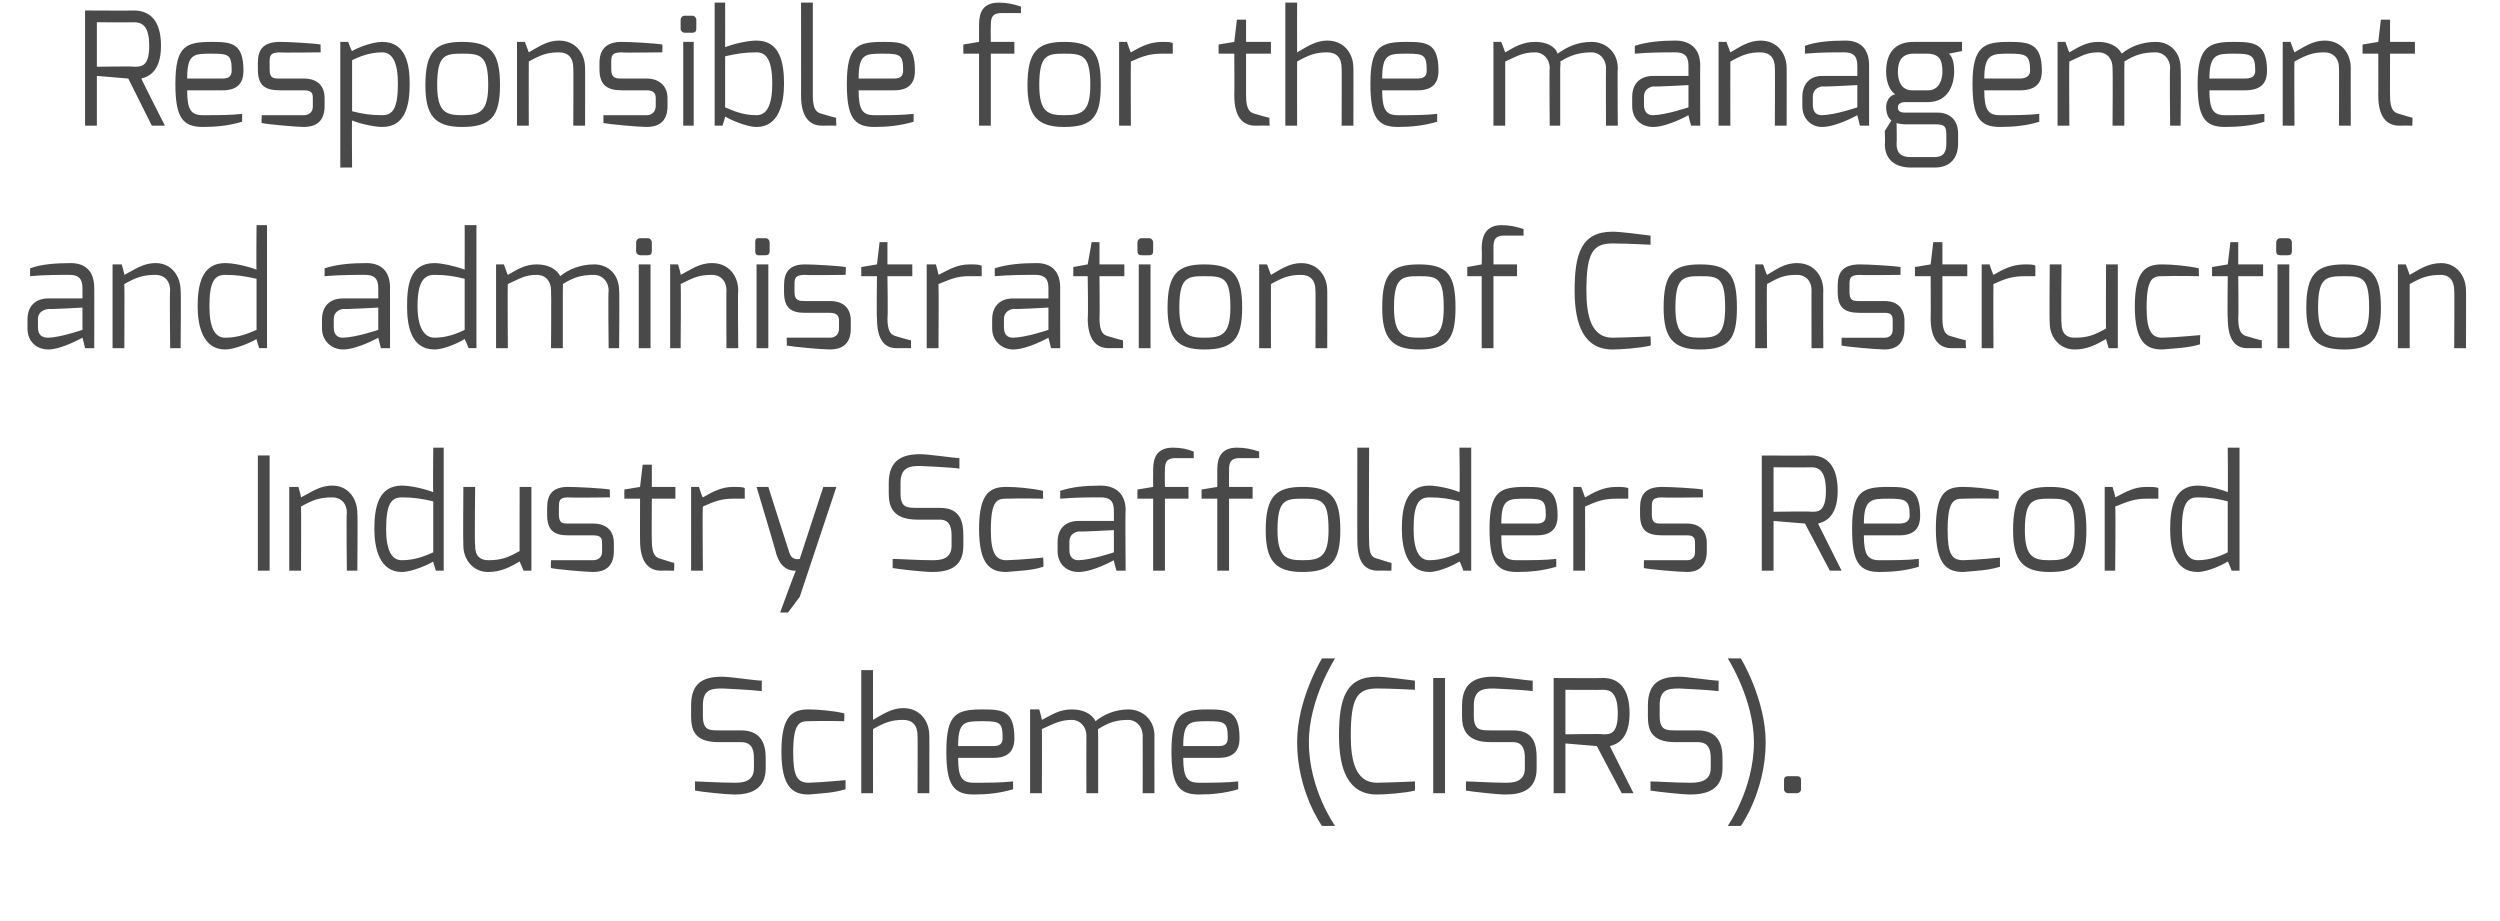 <svg xmlns="http://www.w3.org/2000/svg" version="1.1" width="191px" height="70.4px" viewBox="0 0 191 70.4"><desc>Responsible for the management and administration of Construction Industry Scaffolders Record Scheme (CISRS)</desc><defs/><g id="Polygon24870"><path d="m52.8 53.9c0-1.8 1-2.2 2.4-2.2c.6 0 2.5.3 3 .3c0 0 0 .8 0 .8c-.8-.1-3-.2-3-.2c-.9 0-1.5.1-1.5 1.3c0 0 0 .8 0 .8c0 1.1.5 1.1 1.2 1.1c0 0 1.7 0 1.7 0c1.6 0 1.9 1.1 1.9 2.1c0 0 0 .8 0 .8c0 1.7-1.3 2-2.4 2c-.6 0-2.5-.2-3-.3c0 0 0-.7 0-.7c.4 0 1.8.1 3 .1c.5 0 1.5 0 1.5-1.1c0 0 0-.8 0-.8c0-.7-.2-1.2-1-1.2c0 0-1.7 0-1.7 0c-1.9 0-2.1-1-2.1-2c0 0 0-.8 0-.8zm9 .3c.6 0 1.9.1 2.7.3c.02-.02 0 .6 0 .6c0 0-1.65-.04-2.7 0c-.7 0-1.2.1-1.2 2.4c0 1.8.3 2.3 1.2 2.3c1.09-.03 2.8-.2 2.8-.2c0 0 0 .71 0 .7c-1 .3-1.8.3-2.8.4c-1.2 0-2.1-.5-2.1-3.3c0-2.8.9-3.2 2.1-3.2zm4-3l.9 0c0 0-.01 3.77 0 3.8c.7-.4 1.4-.9 2.3-.9c1.3 0 2 1 2 2.1c.01-.04 0 4.4 0 4.4l-.9 0c0 0 .02-4.44 0-4.4c0-.8-.4-1.2-1.1-1.2c-.9 0-1.4.2-2.3.7c-.01-.01 0 4.9 0 4.9l-.9 0l0-9.4zm10.1 5.8c.5 0 .7-.2.7-.6c0-1.2-.2-1.3-1.5-1.3c-1.4 0-1.9 0-1.9 1.9c0 0 2.7 0 2.7 0zm-.8-2.8c1.5 0 2.4.1 2.4 2.2c0 1-.5 1.5-1.6 1.5c0 0-2.7 0-2.7 0c0 1.5.3 1.9 1.2 1.9c1.1 0 2.1 0 3-.1c0 0 0 .6 0 .6c-1 .3-2 .4-3 .4c-1.6 0-2.1-.8-2.1-3.3c0-2.9.8-3.2 2.8-3.2zm3.6 0l.7 0c0 0 .22.8.2.8c.8-.4 1.3-.8 2.3-.8c.8 0 1.5.3 1.8.9c.6-.5 1.5-.9 2.5-.9c1.1 0 2 .8 2 2c-.01 0 0 4.4 0 4.4l-.9 0c0 0 .01-4.4 0-4.4c0-.7-.5-1.2-1.1-1.2c-.9 0-1.5.2-2.3.7c-.03.01 0 .5 0 .5l0 4.4l-.9 0c0 0-.01-4.4 0-4.4c0-.7-.5-1.2-1.1-1.2c-.9 0-1.4.3-2.3.7c.02.01 0 4.9 0 4.9l-.9 0l0-6.4zm14.4 2.8c.5 0 .7-.2.7-.6c0-1.2-.2-1.3-1.5-1.3c-1.4 0-1.9 0-1.9 1.9c0 0 2.7 0 2.7 0zm-.8-2.8c1.5 0 2.4.1 2.4 2.2c0 1-.5 1.5-1.6 1.5c0 0-2.7 0-2.7 0c0 1.5.3 1.9 1.2 1.9c1.1 0 2.1 0 3-.1c0 0 0 .6 0 .6c-1 .3-2 .4-3 .4c-1.6 0-2.1-.8-2.1-3.3c0-2.9.8-3.2 2.8-3.2zm8.7-3.9l1 0c0 0-2.01 3.12-2 6.4c-.01 3.59 2 6.4 2 6.4l-1 0c0 0-1.9-2.62-1.9-6.4c0-3.3 1.9-6.4 1.9-6.4zm4.2 1.4c.6 0 2.1.2 2.9.3c0 0 0 .7 0 .7c0 0-1.8-.1-2.9-.1c-1.5 0-2 .7-2 3.6c0 2 .4 3.6 2 3.6c1.25-.02 2.9-.1 2.9-.1c0 0 .02.71 0 .7c-.8.2-2.3.3-2.9.3c-2.2 0-2.9-1.9-2.9-4.5c0-2.8.5-4.5 2.9-4.5zm4.3.1l.9 0l0 8.8l-.9 0l0-8.8zm2.2 2.1c0-1.8 1.1-2.2 2.4-2.2c.7 0 2.6.3 3 .3c0 0 0 .8 0 .8c-.7-.1-3-.2-3-.2c-.8 0-1.5.1-1.5 1.3c0 0 0 .8 0 .8c0 1.1.5 1.1 1.3 1.1c0 0 1.7 0 1.7 0c1.6 0 1.8 1.1 1.8 2.1c0 0 0 .8 0 .8c0 1.7-1.2 2-2.4 2c-.6 0-2.4-.2-3-.3c0 0 0-.7 0-.7c.5 0 1.9.1 3 .1c.5 0 1.5 0 1.5-1.1c0 0 0-.8 0-.8c0-.7-.2-1.2-.9-1.2c0 0-1.7 0-1.7 0c-1.9 0-2.2-1-2.2-2c0 0 0-.8 0-.8zm10.8 2.2c.5 0 1.1 0 1.1-1.6c0-1.6-.6-1.8-1.1-1.8c-.04.02-2.9 0-2.9 0l0 3.4c0 0 2.86-.05 2.9 0zm-3.8-4.3c0 0 3.76.02 3.8 0c1.1 0 2 .7 2 2.7c0 2.2-1.2 2.4-1.5 2.5c-.03-.03 1.8 3.6 1.8 3.6l-.9 0l-1.9-3.6l-2.4-.2l0 3.8l-.9 0l0-8.8zm7.2 2.1c0-1.8 1-2.2 2.4-2.2c.6 0 2.5.3 3 .3c0 0 0 .8 0 .8c-.8-.1-3-.2-3-.2c-.9 0-1.5.1-1.5 1.3c0 0 0 .8 0 .8c0 1.1.5 1.1 1.2 1.1c0 0 1.7 0 1.7 0c1.6 0 1.9 1.1 1.9 2.1c0 0 0 .8 0 .8c0 1.7-1.3 2-2.5 2c-.5 0-2.4-.2-3-.3c0 0 0-.7 0-.7c.5 0 1.9.1 3 .1c.5 0 1.6 0 1.6-1.1c0 0 0-.8 0-.8c0-.7-.2-1.2-1-1.2c0 0-1.7 0-1.7 0c-1.9 0-2.1-1-2.1-2c0 0 0-.8 0-.8zm8.1 2.8c0-3.28-2-6.4-2-6.4l1 0c0 0 1.89 3.1 1.9 6.4c-.01 3.78-1.9 6.4-1.9 6.4l-1 0c0 0 2-2.81 2-6.4zm2.3 2.9c0-.2.1-.3.3-.3c0 0 .7 0 .7 0c.2 0 .3.1.3.3c0 0 0 .7 0 .7c0 .2-.2.3-.3.3c0 0-.7 0-.7 0c-.1 0-.3-.1-.3-.3c0 0 0-.7 0-.7z" stroke="none" fill="#4a4949"/></g><g id="Polygon24869"><path d="m19.7 34.8l.9 0l0 8.8l-.9 0l0-8.8zm2.4 2.4l.7 0c0 0 .22.77.2.8c.8-.4 1.4-.9 2.4-.9c1.2 0 1.9 1 1.9 2.1c.04-.04 0 4.4 0 4.4l-.8 0c0 0-.05-4.44 0-4.4c0-.8-.5-1.2-1.1-1.2c-1 0-1.5.2-2.4.7c.02-.01 0 4.9 0 4.9l-.9 0l0-6.4zm8.6 5.6c1 0 1.7-.3 2.4-.6c0 0 0-3.9 0-3.9c-.9-.2-1.5-.3-2.4-.3c-.8 0-1.2.5-1.2 2.4c0 1.6.4 2.4 1.2 2.4zm0-5.7c.6 0 1.6.2 2.4.5c-.03.01 0-3.4 0-3.4l.8 0l0 9.4l-.6 0c0 0-.23-.71-.2-.7c-.3.2-1.6.8-2.4.8c-1.7 0-2.1-1.8-2.1-3.3c0-1.6.3-3.3 2.1-3.3zm4.7.1l.9 0c0 0-.05 4.47 0 4.5c0 .8.4 1.1 1 1.1c1 0 1.5-.2 2.4-.7c-.01.03 0-4.9 0-4.9l.9 0l0 6.4l-.6 0c0 0-.31-.74-.3-.7c-.7.4-1.4.8-2.4.8c-1.2 0-1.9-1-1.9-2c-.03-.03 0-4.5 0-4.5zm6.4 1.6c0-1 .4-1.6 1.6-1.6c.7 0 2.6.1 3.2.2c-.02-.04 0 .6 0 .6c0 0-3.15.04-3.2 0c-.7 0-.7.3-.7.8c0 0 0 .5 0 .5c0 .7.3.7.7.7c0 0 1.9 0 1.9 0c1.1 0 1.6.6 1.6 1.5c0 0 0 .6 0 .6c0 1.3-.8 1.6-1.6 1.6c-.5 0-2.8-.2-3.2-.3c-.04.03 0-.6 0-.6l3.2 0c0 0 .72.04.7-.7c0 0 0-.6 0-.6c0-.4-.1-.6-.7-.6c0 0-1.9 0-1.9 0c-1.1 0-1.6-.4-1.6-1.6c0 0 0-.5 0-.5zm5.9-1.4l1.2-.2l.2-1.7l.7 0l0 1.7l1.8 0l0 .9l-1.8 0c0 0-.02 3.22 0 3.2c0 1.1.3 1.3.7 1.4c0 0 .9.3 1 .3c.03-.05 0 .6 0 .6c0 0-1.02-.01-1 0c-.9 0-1.6-.6-1.6-2.3c-.01.02 0-3.2 0-3.2l-1.2 0l0-.7zm5.1-.2l.6 0c0 0 .26.83.3.8c.7-.4 1.4-.8 2.3-.8c.4 0 .8 0 .9.1c0 0 0 .8 0 .8c-.1 0-.5 0-.9 0c-.9 0-1.4.2-2.3.6c-.04.05 0 4.9 0 4.9l-.9 0l0-6.4zm5.9 0c0 0 1.59 5.01 1.6 5c.2.69.8.5.8.5l1.8-5.5l1 0l-2.8 8.4l-.9 1.2l-.6 0c0 0 1.17-3.2 1.2-3.2c-.3 0-1.1 0-1.5-1.3c.03-.02-1.5-5.1-1.5-5.1l.9 0zm9.2-.3c0-1.8 1.1-2.2 2.4-2.2c.7 0 2.6.3 3 .3c0 0 0 .8 0 .8c-.7-.1-3-.2-3-.2c-.8 0-1.5.1-1.5 1.3c0 0 0 .8 0 .8c0 1.1.5 1.1 1.3 1.1c0 0 1.7 0 1.7 0c1.6 0 1.8 1.1 1.8 2.1c0 0 0 .8 0 .8c0 1.7-1.2 2-2.4 2c-.6 0-2.4-.2-3-.3c0 0 0-.7 0-.7c.5 0 1.9.1 3 .1c.5 0 1.5 0 1.5-1.1c0 0 0-.8 0-.8c0-.7-.2-1.2-.9-1.2c0 0-1.7 0-1.7 0c-1.9 0-2.2-1-2.2-2c0 0 0-.8 0-.8zm9 .3c.7 0 1.9.1 2.8.3c-.04-.02 0 .6 0 .6c0 0-1.71-.04-2.8 0c-.7 0-1.2.1-1.2 2.4c0 1.8.4 2.3 1.2 2.3c1.13-.03 2.8-.2 2.8-.2c0 0 .05.71 0 .7c-.9.3-1.8.3-2.8.4c-1.2 0-2.1-.5-2.1-3.3c0-2.8.9-3.2 2.1-3.2zm5.5 5.6c.97-.02 2.7-.6 2.7-.6l0-1.7c0 0-2.69.15-2.7.1c-.5.1-.7.4-.7.8c0 0 0 .6 0 .6c0 .6.3.8.7.8zm-1.6-1.4c0-1 .6-1.6 1.6-1.6c0 0 2.7 0 2.7 0c0 0 0-.8 0-.8c0-.8-.4-1-1-1c-.9 0-1.9 0-3.1.1c0 0 0-.6 0-.6c.9-.3 1.9-.4 3.1-.4c1 0 1.9.5 1.9 1.9c-.04-.04 0 4.6 0 4.6l-.7 0c0 0-.23-.77-.2-.8c0 0-1.6.9-2.7.9c-.9 0-1.6-.6-1.6-1.6c0 0 0-.7 0-.7zm6.1-4l1.2-.2c0 0-.01-1.16 0-1.2c0-.6 0-1.8 1.5-1.8c.6 0 1.1.1 1.6.3c0 0 0 .5 0 .5c0 0-1.4 0-1.4 0c-.8 0-.8.5-.8 1c-.02.04 0 1.2 0 1.2l1.8 0l0 .9l-1.8 0l0 5.5l-.9 0l0-5.5l-1.2 0l0-.7zm4.9 0l1.2-.2c0 0 0-1.16 0-1.2c0-.6 0-1.8 1.5-1.8c.6 0 1.1.1 1.7.3c0 0 0 .5 0 .5c-.1 0-1.5 0-1.5 0c-.8 0-.8.5-.8 1c-.01.04 0 1.2 0 1.2l1.8 0l0 .9l-1.8 0l0 5.5l-.9 0l0-5.5l-1.2 0l0-.7zm7.7 5.4c1.3 0 2-.2 2-2.3c0-2.3-.5-2.4-2-2.4c-1.3 0-1.9.1-1.9 2.4c0 2.1.7 2.3 1.9 2.3zm0-5.6c2.2 0 2.9.8 2.9 3.3c0 2.4-.7 3.2-2.9 3.2c-2.1 0-2.8-.9-2.8-3.2c0-2.6.8-3.3 2.8-3.3zm4.2-3l.9 0c0 0-.03 7.13 0 7.1c0 1.1.2 1.3.7 1.4c0 0 .9.3 1 .3c.03-.05 0 .6 0 .6c0 0-1.03-.01-1 0c-1 0-1.6-.6-1.6-2.3c-.01.03 0-7.1 0-7.1zm5.5 8.6c.9 0 1.7-.3 2.3-.6c0 0 0-3.9 0-3.9c-.8-.2-1.4-.3-2.3-.3c-.8 0-1.2.5-1.2 2.4c0 1.6.4 2.4 1.2 2.4zm0-5.7c.5 0 1.6.2 2.3.5c.05.01 0-3.4 0-3.4l.9 0l0 9.4l-.6 0c0 0-.25-.71-.3-.7c-.3.2-1.5.8-2.3.8c-1.7 0-2.1-1.8-2.1-3.3c0-1.6.3-3.3 2.1-3.3zm8.2 2.9c.5 0 .7-.2.7-.6c0-1.2-.2-1.3-1.5-1.3c-1.4 0-1.9 0-1.9 1.9c0 0 2.7 0 2.7 0zm-.8-2.8c1.5 0 2.4.1 2.4 2.2c0 1-.5 1.5-1.6 1.5c0 0-2.7 0-2.7 0c0 1.5.2 1.9 1.2 1.9c1.1 0 2.1 0 3-.1c0 0 0 .6 0 .6c-1 .3-2 .4-3 .4c-1.6 0-2.1-.8-2.1-3.3c0-2.9.8-3.2 2.8-3.2zm3.6 0l.6 0c0 0 .31.83.3.8c.7-.4 1.4-.8 2.4-.8c.3 0 .7 0 .9.1c0 0 0 .8 0 .8c-.2 0-.6 0-.9 0c-1 0-1.5.2-2.4.6c.01.05 0 4.9 0 4.9l-.9 0l0-6.4zm5.1 1.6c0-1 .4-1.6 1.7-1.6c.6 0 2.5.1 3.1.2c0-.04 0 .6 0 .6c0 0-3.13.04-3.1 0c-.8 0-.8.3-.8.8c0 0 0 .5 0 .5c0 .7.3.7.8.7c0 0 1.9 0 1.9 0c1 0 1.5.6 1.5 1.5c0 0 0 .6 0 .6c0 1.3-.8 1.6-1.5 1.6c-.6 0-2.9-.2-3.3-.3c-.02.03 0-.6 0-.6l3.3 0c0 0 .64.04.6-.7c0 0 0-.6 0-.6c0-.4-.1-.6-.6-.6c0 0-1.9 0-1.9 0c-1.2 0-1.7-.4-1.7-1.6c0 0 0-.5 0-.5zm13.1.3c.5 0 1.1 0 1.1-1.6c0-1.6-.6-1.8-1.1-1.8c-.03.02-2.9 0-2.9 0l0 3.4c0 0 2.87-.05 2.9 0zm-3.8-4.3c0 0 3.77.02 3.8 0c1.1 0 2 .7 2 2.7c0 2.2-1.2 2.4-1.5 2.5c-.02-.03 1.8 3.6 1.8 3.6l-.9 0l-1.9-3.6l-2.4-.2l0 3.8l-.9 0l0-8.8zm10.5 5.2c.5 0 .8-.2.8-.6c0-1.2-.3-1.3-1.6-1.3c-1.3 0-1.9 0-1.9 1.9c0 0 2.7 0 2.7 0zm-.8-2.8c1.5 0 2.4.1 2.4 2.2c0 1-.5 1.5-1.6 1.5c0 0-2.7 0-2.7 0c0 1.5.3 1.9 1.2 1.9c1.1 0 2.1 0 3-.1c0 0 0 .6 0 .6c-1 .3-2 .4-3 .4c-1.6 0-2.1-.8-2.1-3.3c0-2.9.8-3.2 2.8-3.2zm5.7 0c.6 0 1.9.1 2.7.3c.01-.02 0 .6 0 .6c0 0-1.66-.04-2.7 0c-.7 0-1.2.1-1.2 2.4c0 1.8.3 2.3 1.2 2.3c1.08-.03 2.8-.2 2.8-.2c0 0-.01.71 0 .7c-1 .3-1.8.3-2.8.4c-1.2 0-2.1-.5-2.1-3.3c0-2.8.8-3.2 2.1-3.2zm6.6 5.6c1.3 0 1.9-.2 1.9-2.3c0-2.3-.5-2.4-1.9-2.4c-1.3 0-1.9.1-1.9 2.4c0 2.1.7 2.3 1.9 2.3zm0-5.6c2.2 0 2.8.8 2.8 3.3c0 2.4-.6 3.2-2.8 3.2c-2.1 0-2.8-.9-2.8-3.2c0-2.6.7-3.3 2.8-3.3zm4.2 0l.6 0c0 0 .25.83.2.8c.8-.4 1.4-.8 2.4-.8c.4 0 .8 0 .9.1c0 0 0 .8 0 .8c-.1 0-.5 0-.9 0c-.9 0-1.4.2-2.4.6c.05.05 0 4.9 0 4.9l-.8 0l0-6.4zm7.1 5.6c.9 0 1.7-.3 2.3-.6c0 0 0-3.9 0-3.9c-.8-.2-1.4-.3-2.3-.3c-.8 0-1.2.5-1.2 2.4c0 1.6.4 2.4 1.2 2.4zm0-5.7c.5 0 1.6.2 2.3.5c.03.01 0-3.4 0-3.4l.9 0l0 9.4l-.6 0c0 0-.27-.71-.3-.7c-.3.2-1.5.8-2.3.8c-1.8 0-2.1-1.8-2.1-3.3c0-1.6.3-3.3 2.1-3.3z" stroke="none" fill="#4a4949"/></g><g id="Polygon24868"><path d="m3.7 25.8c.91-.02 2.6-.6 2.6-.6l0-1.7c0 0-2.65.15-2.6.1c-.6.1-.8.4-.8.8c0 0 0 .6 0 .6c0 .6.3.8.8.8zm-1.6-1.4c0-1 .6-1.6 1.6-1.6c0 0 2.6 0 2.6 0c0 0 0-.8 0-.8c0-.8-.4-1-1-1c-.8 0-1.9 0-3 .1c0 0 0-.6 0-.6c.8-.3 1.9-.4 3.1-.4c1 0 1.8.5 1.8 1.9c.01-.04 0 4.6 0 4.6l-.7 0c0 0-.18-.77-.2-.8c0 0-1.6.9-2.6.9c-.9 0-1.6-.6-1.6-1.6c0 0 0-.7 0-.7zm6.5-4.2l.7 0c0 0 .22.77.2.8c.8-.4 1.4-.9 2.4-.9c1.2 0 1.9 1 1.9 2.1c.04-.04 0 4.4 0 4.4l-.8 0c0 0-.05-4.44 0-4.4c0-.8-.5-1.2-1.1-1.2c-1 0-1.5.2-2.4.7c.02-.01 0 4.9 0 4.9l-.9 0l0-6.4zm8.6 5.6c1 0 1.7-.3 2.4-.6c0 0 0-3.9 0-3.9c-.9-.2-1.5-.3-2.4-.3c-.8 0-1.2.5-1.2 2.4c0 1.6.4 2.4 1.2 2.4zm0-5.7c.6 0 1.6.2 2.4.5c-.03.01 0-3.4 0-3.4l.8 0l0 9.4l-.6 0c0 0-.23-.71-.2-.7c-.3.2-1.6.8-2.4.8c-1.7 0-2.1-1.8-2.1-3.3c0-1.6.3-3.3 2.1-3.3zm9 5.7c1-.02 2.7-.6 2.7-.6l0-1.7c0 0-2.66.15-2.7.1c-.5.1-.7.4-.7.8c0 0 0 .6 0 .6c0 .6.3.8.7.8zm-1.6-1.4c0-1 .6-1.6 1.6-1.6c0 0 2.7 0 2.7 0c0 0 0-.8 0-.8c0-.8-.4-1-1-1c-.8 0-1.9 0-3.1.1c0 0 0-.6 0-.6c.9-.3 2-.4 3.2-.4c1 0 1.8.5 1.8 1.9c-.01-.04 0 4.6 0 4.6l-.7 0c0 0-.2-.77-.2-.8c0 0-1.6.9-2.7.9c-.8 0-1.6-.6-1.6-1.6c0 0 0-.7 0-.7zm8.6 1.4c.9 0 1.7-.3 2.3-.6c0 0 0-3.9 0-3.9c-.8-.2-1.4-.3-2.3-.3c-.8 0-1.3.5-1.3 2.4c0 1.6.5 2.4 1.3 2.4zm0-5.7c.5 0 1.5.2 2.3.5c.01.01 0-3.4 0-3.4l.9 0l0 9.4l-.6 0c0 0-.29-.71-.3-.7c-.3.2-1.5.8-2.3.8c-1.8 0-2.1-1.8-2.1-3.3c0-1.6.2-3.3 2.1-3.3zm4.7.1l.6 0c0 0 .27.8.3.8c.7-.4 1.3-.8 2.2-.8c.8 0 1.5.3 1.8.9c.6-.5 1.5-.9 2.6-.9c1.1 0 1.9.8 1.9 2c.04 0 0 4.4 0 4.4l-.8 0c0 0-.05-4.4 0-4.4c0-.7-.5-1.2-1.1-1.2c-1 0-1.6.2-2.4.7c.02.01 0 .5 0 .5l0 4.4l-.9 0c0 0 .03-4.4 0-4.4c0-.7-.4-1.2-1.1-1.2c-.9 0-1.3.3-2.2.7c-.03.01 0 4.9 0 4.9l-.9 0l0-6.4zm10.9 0l.9 0l0 6.4l-.9 0l0-6.4zm-.2-1.7c0-.1.1-.3.3-.3c0 0 .6 0 .6 0c.2 0 .3.2.3.3c0 0 0 .7 0 .7c0 .2-.1.3-.3.3c0 0-.6 0-.6 0c-.1 0-.3-.1-.3-.3c0 0 0-.7 0-.7zm2.6 1.7l.6 0c0 0 .24.77.2.8c.8-.4 1.4-.9 2.4-.9c1.3 0 2 1 2 2.1c-.04-.04 0 4.4 0 4.4l-.9 0c0 0-.02-4.44 0-4.4c0-.8-.5-1.2-1.1-1.2c-1 0-1.4.2-2.4.7c.04-.01 0 4.9 0 4.9l-.8 0l0-6.4zm6.6 0l.9 0l0 6.4l-.9 0l0-6.4zm-.1-1.7c0-.1 0-.3.2-.3c0 0 .6 0 .6 0c.2 0 .3.2.3.3c0 0 0 .7 0 .7c0 .2-.1.3-.3.3c0 0-.6 0-.6 0c-.1 0-.2-.1-.2-.3c0 0 0-.7 0-.7zm2.2 3.3c0-1 .4-1.6 1.6-1.6c.6 0 2.5.1 3.1.2c.05-.04 0 .6 0 .6c0 0-3.08.04-3.1 0c-.8 0-.8.3-.8.8c0 0 0 .5 0 .5c0 .7.4.7.8.7c0 0 1.9 0 1.9 0c1.1 0 1.6.6 1.6 1.5c0 0 0 .6 0 .6c0 1.3-.8 1.6-1.6 1.6c-.6 0-2.8-.2-3.3-.3c.03.03 0-.6 0-.6l3.3 0c0 0 .69.04.7-.7c0 0 0-.6 0-.6c0-.4-.2-.6-.7-.6c0 0-1.9 0-1.9 0c-1.1 0-1.6-.4-1.6-1.6c0 0 0-.5 0-.5zm5.9-1.4l1.2-.2l.2-1.7l.6 0l0 1.7l1.9 0l0 .9l-1.9 0c0 0 .05 3.22 0 3.2c0 1.1.3 1.3.7 1.4c0 0 1 .3 1.1.3c0-.05 0 .6 0 .6c0 0-1.06-.01-1.1 0c-.9 0-1.5-.6-1.5-2.3c-.04.02 0-3.2 0-3.2l-1.2 0l0-.7zm5-.2l.7 0c0 0 .23.83.2.8c.8-.4 1.4-.8 2.4-.8c.4 0 .7 0 .9.1c0 0 0 .8 0 .8c-.2 0-.5 0-.9 0c-1 0-1.4.2-2.4.6c.03.05 0 4.9 0 4.9l-.9 0l0-6.4zm6.6 5.6c1-.02 2.7-.6 2.7-.6l0-1.7c0 0-2.66.15-2.7.1c-.5.1-.7.4-.7.8c0 0 0 .6 0 .6c0 .6.3.8.7.8zm-1.6-1.4c0-1 .6-1.6 1.6-1.6c0 0 2.7 0 2.7 0c0 0 0-.8 0-.8c0-.8-.4-1-1-1c-.8 0-1.9 0-3.1.1c0 0 0-.6 0-.6c.9-.3 2-.4 3.2-.4c1 0 1.8.5 1.8 1.9c-.01-.04 0 4.6 0 4.6l-.7 0c0 0-.19-.77-.2-.8c0 0-1.6.9-2.7.9c-.8 0-1.6-.6-1.6-1.6c0 0 0-.7 0-.7zm6.2-4l1.1-.2l.3-1.7l.6 0l0 1.7l1.9 0l0 .9l-1.9 0c0 0 .03 3.22 0 3.2c0 1.1.3 1.3.7 1.4c0 0 1 .3 1.1.3c-.01-.05 0 .6 0 .6c0 0-1.07-.01-1.1 0c-.9 0-1.6-.6-1.6-2.3c.05.02 0-3.2 0-3.2l-1.1 0l0-.7zm5-.2l.9 0l0 6.4l-.9 0l0-6.4zm-.1-1.7c0-.1.1-.3.3-.3c0 0 .6 0 .6 0c.2 0 .3.2.3.3c0 0 0 .7 0 .7c0 .2-.1.3-.3.3c0 0-.6 0-.6 0c-.2 0-.3-.1-.3-.3c0 0 0-.7 0-.7zm5.1 7.3c1.3 0 2-.2 2-2.3c0-2.3-.5-2.4-2-2.4c-1.3 0-1.9.1-1.9 2.4c0 2.1.7 2.3 1.9 2.3zm0-5.6c2.2 0 2.9.8 2.9 3.3c0 2.4-.7 3.2-2.9 3.2c-2.1 0-2.8-.9-2.8-3.2c0-2.6.8-3.3 2.8-3.3zm4.2 0l.6 0c0 0 .29.77.3.8c.7-.4 1.4-.9 2.3-.9c1.3 0 2 1 2 2.1c.01-.04 0 4.4 0 4.4l-.9 0c0 0 .02-4.44 0-4.4c0-.8-.4-1.2-1.1-1.2c-.9 0-1.4.2-2.3.7c-.01-.01 0 4.9 0 4.9l-.9 0l0-6.4zm12.2 5.6c1.3 0 1.9-.2 1.9-2.3c0-2.3-.5-2.4-1.9-2.4c-1.3 0-1.9.1-1.9 2.4c0 2.1.7 2.3 1.9 2.3zm0-5.6c2.2 0 2.8.8 2.8 3.3c0 2.4-.6 3.2-2.8 3.2c-2.1 0-2.8-.9-2.8-3.2c0-2.6.7-3.3 2.8-3.3zm3.7.2l1.1-.2c0 0 .03-1.16 0-1.2c0-.6.1-1.8 1.5-1.8c.6 0 1.1.1 1.7.3c0 0 0 .5 0 .5c0 0-1.5 0-1.5 0c-.8 0-.8.5-.8 1c.01.04 0 1.2 0 1.2l1.8 0l0 .9l-1.8 0l0 5.5l-.9 0l0-5.5l-1.1 0l0-.7zm11.1-2.7c.6 0 2.1.2 2.9.3c0 0 0 .7 0 .7c0 0-1.8-.1-2.9-.1c-1.5 0-2 .7-2 3.6c0 2 .4 3.6 2 3.6c1.27-.02 2.9-.1 2.9-.1c0 0 .04.71 0 .7c-.8.2-2.3.3-2.9.3c-2.2 0-2.9-1.9-2.9-4.5c0-2.8.5-4.5 2.9-4.5zm6.7 8.1c1.3 0 1.9-.2 1.9-2.3c0-2.3-.5-2.4-1.9-2.4c-1.3 0-1.9.1-1.9 2.4c0 2.1.7 2.3 1.9 2.3zm0-5.6c2.2 0 2.8.8 2.8 3.3c0 2.4-.6 3.2-2.8 3.2c-2.1 0-2.8-.9-2.8-3.2c0-2.6.7-3.3 2.8-3.3zm4.2 0l.6 0c0 0 .26.77.3.8c.7-.4 1.3-.9 2.3-.9c1.3 0 2 1 2 2.1c-.02-.04 0 4.4 0 4.4l-.9 0c0 0-.01-4.44 0-4.4c0-.8-.5-1.2-1.1-1.2c-1 0-1.4.2-2.3.7c-.04-.01 0 4.9 0 4.9l-.9 0l0-6.4zm6.3 1.6c0-1 .4-1.6 1.7-1.6c.6 0 2.5.1 3.1.2c0-.04 0 .6 0 .6c0 0-3.13.04-3.1 0c-.8 0-.8.3-.8.8c0 0 0 .5 0 .5c0 .7.3.7.8.7c0 0 1.9 0 1.9 0c1 0 1.5.6 1.5 1.5c0 0 0 .6 0 .6c0 1.3-.8 1.6-1.5 1.6c-.6 0-2.9-.2-3.3-.3c-.02.03 0-.6 0-.6l3.3 0c0 0 .64.04.6-.7c0 0 0-.6 0-.6c0-.4-.1-.6-.6-.6c0 0-1.9 0-1.9 0c-1.2 0-1.7-.4-1.7-1.6c0 0 0-.5 0-.5zm5.9-1.4l1.2-.2l.2-1.7l.7 0l0 1.7l1.9 0l0 .9l-1.9 0c0 0 0 3.22 0 3.2c0 1.1.3 1.3.7 1.4c0 0 1 .3 1.1.3c-.05-.05 0 .6 0 .6c0 0-1.1-.01-1.1 0c-.9 0-1.6-.6-1.6-2.3c.02.02 0-3.2 0-3.2l-1.2 0l0-.7zm5.1-.2l.6 0c0 0 .28.83.3.8c.7-.4 1.4-.8 2.4-.8c.3 0 .7 0 .8.1c0 0 0 .8 0 .8c-.1 0-.5 0-.8 0c-1 0-1.5.2-2.4.6c-.02.05 0 4.9 0 4.9l-.9 0l0-6.4zm5.2 0l.9 0c0 0-.05 4.47 0 4.5c0 .8.4 1.1 1 1.1c1 0 1.5-.2 2.4-.7c-.02.03 0-4.9 0-4.9l.9 0l0 6.4l-.7 0c0 0-.22-.74-.2-.7c-.7.4-1.4.8-2.4.8c-1.2 0-1.9-1-1.9-2c-.04-.03 0-4.5 0-4.5zm8.6 0c.7 0 1.9.1 2.8.3c-.03-.02 0 .6 0 .6c0 0-1.7-.04-2.8 0c-.7 0-1.2.1-1.2 2.4c0 1.8.4 2.3 1.2 2.3c1.13-.03 2.9-.2 2.9-.2c0 0-.05.71 0 .7c-1 .3-1.9.3-2.9.4c-1.2 0-2.1-.5-2.1-3.3c0-2.8.9-3.2 2.1-3.2zm3.8.2l1.2-.2l.2-1.7l.6 0l0 1.7l1.9 0l0 .9l-1.9 0c0 0 .04 3.22 0 3.2c0 1.1.3 1.3.7 1.4c0 0 1 .3 1.1.3c0-.05 0 .6 0 .6c0 0-1.06-.01-1.1 0c-.9 0-1.5-.6-1.5-2.3c-.04.02 0-3.2 0-3.2l-1.2 0l0-.7zm5-.2l.9 0l0 6.4l-.9 0l0-6.4zm-.1-1.7c0-.1.1-.3.3-.3c0 0 .6 0 .6 0c.2 0 .3.2.3.3c0 0 0 .7 0 .7c0 .2-.1.3-.3.3c0 0-.6 0-.6 0c-.2 0-.3-.1-.3-.3c0 0 0-.7 0-.7zm5.2 7.3c1.3 0 1.9-.2 1.9-2.3c0-2.3-.5-2.4-1.9-2.4c-1.4 0-2 .1-2 2.4c0 2.1.7 2.3 2 2.3zm0-5.6c2.1 0 2.8.8 2.8 3.3c0 2.4-.7 3.2-2.8 3.2c-2.2 0-2.9-.9-2.9-3.2c0-2.6.8-3.3 2.9-3.3zm4.1 0l.6 0c0 0 .3.77.3.8c.7-.4 1.4-.9 2.4-.9c1.2 0 1.9 1 1.9 2.1c.02-.04 0 4.4 0 4.4l-.9 0c0 0 .03-4.44 0-4.4c0-.8-.4-1.2-1-1.2c-1 0-1.5.2-2.4.7c0-.01 0 4.9 0 4.9l-.9 0l0-6.4z" stroke="none" fill="#4a4949"/></g><g id="Polygon24867"><path d="m10.2 5.1c.6 0 1.2 0 1.2-1.6c0-1.6-.6-1.8-1.2-1.8c.05.02-2.8 0-2.8 0l0 3.4c0 0 2.85-.05 2.8 0zm-3.7-4.3c0 0 3.75.02 3.7 0c1.2 0 2.1.7 2.1 2.7c0 2.2-1.2 2.4-1.5 2.5c-.05-.03 1.8 3.6 1.8 3.6l-1 0l-1.8-3.6l-2.4-.2l0 3.8l-.9 0l0-8.8zm10.5 5.2c.5 0 .7-.2.7-.6c0-1.2-.2-1.3-1.5-1.3c-1.4 0-1.9 0-1.9 1.9c0 0 2.7 0 2.7 0zm-.8-2.8c1.5 0 2.4.1 2.4 2.2c0 1-.5 1.5-1.6 1.5c0 0-2.7 0-2.7 0c0 1.5.3 1.9 1.2 1.9c1.1 0 2.1 0 3-.1c0 0 0 .6 0 .6c-1 .3-2 .4-3 .4c-1.6 0-2.1-.8-2.1-3.3c0-2.9.8-3.2 2.8-3.2zm3.5 1.6c0-1 .4-1.6 1.7-1.6c.6 0 2.5.1 3.1.2c-.02-.04 0 .6 0 .6c0 0-3.15.04-3.1 0c-.8 0-.8.3-.8.8c0 0 0 .5 0 .5c0 .7.3.7.8.7c0 0 1.8 0 1.8 0c1.1 0 1.6.6 1.6 1.5c0 0 0 .6 0 .6c0 1.3-.8 1.6-1.6 1.6c-.5 0-2.8-.2-3.2-.3c-.04.03 0-.6 0-.6l3.2 0c0 0 .72.04.7-.7c0 0 0-.6 0-.6c0-.4-.1-.6-.7-.6c0 0-1.8 0-1.8 0c-1.2 0-1.7-.4-1.7-1.6c0 0 0-.5 0-.5zm9.5 4c.8 0 1.2-.5 1.2-2.4c0-1.6-.4-2.4-1.2-2.4c-.9 0-1.7.3-2.3.6c0 0 0 3.9 0 3.9c.8.2 1.4.3 2.3.3zm-3.2-5.6l.6 0c0 0 .27.74.3.7c.3-.2 1.5-.7 2.3-.7c1.8 0 2.1 1.7 2.1 3.2c0 1.6-.3 3.3-2.1 3.3c-.5 0-1.6-.2-2.3-.5c-.03.02 0 3.6 0 3.6l-.9 0l0-9.6zm9.3 5.6c1.3 0 2-.2 2-2.3c0-2.3-.6-2.4-2-2.4c-1.3 0-1.9.1-1.9 2.4c0 2.1.7 2.3 1.9 2.3zm0-5.6c2.2 0 2.9.8 2.9 3.3c0 2.4-.7 3.2-2.9 3.2c-2.1 0-2.8-.9-2.8-3.2c0-2.6.8-3.3 2.8-3.3zm4.2 0l.6 0c0 0 .29.77.3.8c.7-.4 1.4-.9 2.3-.9c1.3 0 2 1 2 2.1c.01-.04 0 4.4 0 4.4l-.9 0c0 0 .02-4.44 0-4.4c0-.8-.4-1.2-1.1-1.2c-.9 0-1.4.2-2.3.7c-.01-.01 0 4.9 0 4.9l-.9 0l0-6.4zm6.3 1.6c0-1 .5-1.6 1.7-1.6c.6 0 2.5.1 3.1.2c.03-.04 0 .6 0 .6c0 0-3.1.04-3.1 0c-.8 0-.8.3-.8.8c0 0 0 .5 0 .5c0 .7.4.7.8.7c0 0 1.9 0 1.9 0c1 0 1.6.6 1.6 1.5c0 0 0 .6 0 .6c0 1.3-.8 1.6-1.6 1.6c-.6 0-2.8-.2-3.3-.3c.01.03 0-.6 0-.6l3.3 0c0 0 .67.04.7-.7c0 0 0-.6 0-.6c0-.4-.2-.6-.7-.6c0 0-1.9 0-1.9 0c-1.1 0-1.7-.4-1.7-1.6c0 0 0-.5 0-.5zm6.4-1.6l.8 0l0 6.4l-.8 0l0-6.4zm-.2-1.7c0-.1.1-.3.3-.3c0 0 .6 0 .6 0c.2 0 .3.2.3.3c0 0 0 .7 0 .7c0 .2-.1.3-.3.3c0 0-.6 0-.6 0c-.1 0-.3-.1-.3-.3c0 0 0-.7 0-.7zm5.8 7.3c.8 0 1.2-.8 1.2-2.4c0-1.9-.5-2.4-1.2-2.4c-.9 0-1.5.1-2.4.3c0 0 0 3.9 0 3.9c.7.3 1.4.6 2.4.6zm-3.2-8.6l.8 0c0 0 .01 3.41 0 3.4c.8-.3 1.8-.5 2.4-.5c1.8 0 2.1 1.7 2.1 3.3c0 1.5-.4 3.3-2.1 3.3c-.8 0-2.1-.6-2.4-.8c.03-.01-.2.7-.2.7l-.6 0l0-9.4zm6.6 0l.9 0c0 0 0 7.13 0 7.1c0 1.1.3 1.3.7 1.4c0 0 1 .3 1.1.3c-.05-.05 0 .6 0 .6c0 0-1.11-.01-1.1 0c-.9 0-1.6-.6-1.6-2.3c.01.03 0-7.1 0-7.1zm7.1 5.8c.5 0 .7-.2.7-.6c0-1.2-.2-1.3-1.5-1.3c-1.4 0-1.9 0-1.9 1.9c0 0 2.7 0 2.7 0zm-.8-2.8c1.5 0 2.4.1 2.4 2.2c0 1-.5 1.5-1.6 1.5c0 0-2.7 0-2.7 0c0 1.5.3 1.9 1.2 1.9c1.1 0 2.1 0 3-.1c0 0 0 .6 0 .6c-1 .3-2 .4-3 .4c-1.6 0-2.1-.8-2.1-3.3c0-2.9.8-3.2 2.8-3.2zm6.1.2l1.2-.2c0 0 0-1.16 0-1.2c0-.6 0-1.8 1.5-1.8c.6 0 1.1.1 1.7.3c0 0 0 .5 0 .5c-.1 0-1.5 0-1.5 0c-.8 0-.8.5-.8 1c-.02.04 0 1.2 0 1.2l1.8 0l0 .9l-1.8 0l0 5.5l-.9 0l0-5.5l-1.2 0l0-.7zm7.7 5.4c1.3 0 2-.2 2-2.3c0-2.3-.6-2.4-2-2.4c-1.3 0-1.9.1-1.9 2.4c0 2.1.7 2.3 1.9 2.3zm0-5.6c2.2 0 2.8.8 2.8 3.3c0 2.4-.6 3.2-2.8 3.2c-2.1 0-2.8-.9-2.8-3.2c0-2.6.8-3.3 2.8-3.3zm4.2 0l.6 0c0 0 .28.83.3.8c.7-.4 1.4-.8 2.4-.8c.3 0 .7 0 .8.1c0 0 0 .8 0 .8c-.1 0-.5 0-.8 0c-1 0-1.5.2-2.4.6c-.02.05 0 4.9 0 4.9l-.9 0l0-6.4zm7.6.2l1.2-.2l.2-1.7l.7 0l0 1.7l1.9 0l0 .9l-1.9 0c0 0 0 3.22 0 3.2c0 1.1.3 1.3.7 1.4c0 0 1 .3 1.1.3c-.04-.05 0 .6 0 .6c0 0-1.1-.01-1.1 0c-.9 0-1.6-.6-1.6-2.3c.02.02 0-3.2 0-3.2l-1.2 0l0-.7zm5.1-3.2l.9 0c0 0-.01 3.77 0 3.8c.7-.4 1.4-.9 2.3-.9c1.3 0 2 1 2 2.1c.01-.04 0 4.4 0 4.4l-.9 0c0 0 .02-4.44 0-4.4c0-.8-.4-1.2-1.1-1.2c-.9 0-1.4.2-2.3.7c-.01-.01 0 4.9 0 4.9l-.9 0l0-9.4zm10.1 5.8c.5 0 .7-.2.7-.6c0-1.2-.2-1.3-1.5-1.3c-1.4 0-1.9 0-1.9 1.9c0 0 2.7 0 2.7 0zm-.8-2.8c1.5 0 2.4.1 2.4 2.2c0 1-.5 1.5-1.6 1.5c0 0-2.7 0-2.7 0c0 1.5.3 1.9 1.2 1.9c1.1 0 2.1 0 3-.1c0 0 0 .6 0 .6c-1 .3-2 .4-3 .4c-1.6 0-2.1-.8-2.1-3.3c0-2.9.8-3.2 2.8-3.2zm6.6 0l.6 0c0 0 .3.8.3.8c.7-.4 1.3-.8 2.3-.8c.8 0 1.5.3 1.7.9c.7-.5 1.5-.9 2.6-.9c1.1 0 2 .8 2 2c-.03 0 0 4.4 0 4.4l-.9 0c0 0-.02-4.4 0-4.4c0-.7-.5-1.2-1.1-1.2c-.9 0-1.6.2-2.4.7c.05.01 0 .5 0 .5l0 4.4l-.8 0c0 0-.04-4.4 0-4.4c0-.7-.5-1.2-1.1-1.2c-1 0-1.4.3-2.3.7c0 .01 0 4.9 0 4.9l-.9 0l0-6.4zm12.2 5.6c.98-.02 2.7-.6 2.7-.6l0-1.7c0 0-2.68.15-2.7.1c-.5.1-.7.4-.7.8c0 0 0 .6 0 .6c0 .6.3.8.7.8zm-1.6-1.4c0-1 .6-1.6 1.6-1.6c0 0 2.7 0 2.7 0c0 0 0-.8 0-.8c0-.8-.4-1-1-1c-.9 0-1.9 0-3.1.1c0 0 0-.6 0-.6c.9-.3 2-.4 3.1-.4c1 0 1.9.5 1.9 1.9c-.02-.04 0 4.6 0 4.6l-.7 0c0 0-.21-.77-.2-.8c0 0-1.6.9-2.7.9c-.9 0-1.6-.6-1.6-1.6c0 0 0-.7 0-.7zm6.6-4.2l.6 0c0 0 .29.77.3.8c.7-.4 1.4-.9 2.3-.9c1.3 0 2 1 2 2.1c.01-.04 0 4.4 0 4.4l-.9 0c0 0 .02-4.44 0-4.4c0-.8-.4-1.2-1.1-1.2c-.9 0-1.4.2-2.3.7c-.01-.01 0 4.9 0 4.9l-.9 0l0-6.4zm7.9 5.6c1.01-.02 2.7-.6 2.7-.6l0-1.7c0 0-2.65.15-2.7.1c-.5.1-.7.4-.7.8c0 0 0 .6 0 .6c0 .6.3.8.7.8zm-1.5-1.4c0-1 .6-1.6 1.5-1.6c0 0 2.7 0 2.7 0c0 0 0-.8 0-.8c0-.8-.4-1-1-1c-.8 0-1.9 0-3 .1c0 0 0-.6 0-.6c.8-.3 1.9-.4 3.1-.4c1 0 1.8.5 1.8 1.9c0-.04 0 4.6 0 4.6l-.7 0c0 0-.19-.77-.2-.8c0 0-1.6.9-2.7.9c-.8 0-1.5-.6-1.5-1.6c0 0 0-.7 0-.7zm8.4-.5c0 0 1.2 0 1.2 0c.9 0 1.1-.9 1.1-1.4c0-.9-.2-1.4-1.2-1.4c0 0-1 0-1 0c-1 0-1.2.7-1.2 1.4c0 .6.2 1.4 1.1 1.4zm-.1 5.1c0 0 1.8 0 1.8 0c.7 0 .9-.4.9-1c0 0 0-.7 0-.7c0-.6-.1-.8-.8-.8c0 0-2.4 0-2.4 0c-.4-.03-.6-.1-.6-.1c0 0 .03 1.59 0 1.6c0 .9.6 1 1.1 1zm-1.2-4.8c-.5-.3-.7-1.1-.7-1.7c0-1.6.8-2.3 2.1-2.3c-.03 0 3.7 0 3.7 0l0 .7c0 0-.96.19-1 .2c.2.2.4.5.4 1.4c0 .7-.3 2.3-2 2.3c0 0-1.8 0-1.8 0c-.2 0-.5.1-.5.4c0 .3.2.4.5.4c0 0 2.5 0 2.5 0c1 0 1.6.6 1.6 1.6c0 0 0 .8 0 .8c0 .7-.3 1.8-1.8 1.8c0 0-1.8 0-1.8 0c-1.2 0-2-.6-2-1.8c.04-.01 0-1 0-1c0 0 .52-.81.5-.8c-.3-.2-.4-.7-.4-1c0-.4.2-.9.7-1zm9.5-1.2c.5 0 .8-.2.8-.6c0-1.2-.3-1.3-1.6-1.3c-1.3 0-1.9 0-1.9 1.9c0 0 2.7 0 2.7 0zm-.8-2.8c1.5 0 2.5.1 2.5 2.2c0 1-.5 1.5-1.7 1.5c0 0-2.7 0-2.7 0c0 1.5.3 1.9 1.2 1.9c1.1 0 2.1 0 3-.1c0 0 0 .6 0 .6c-.9.3-2 .4-3 .4c-1.6 0-2.1-.8-2.1-3.3c0-2.9.9-3.2 2.8-3.2zm3.7 0l.6 0c0 0 .27.8.3.8c.7-.4 1.3-.8 2.2-.8c.8 0 1.5.3 1.8.9c.6-.5 1.5-.9 2.6-.9c1.1 0 1.9.8 1.9 2c.04 0 0 4.4 0 4.4l-.8 0c0 0-.05-4.4 0-4.4c0-.7-.5-1.2-1.1-1.2c-1 0-1.6.2-2.4.7c.02.01 0 .5 0 .5l0 4.4l-.9 0c0 0 .03-4.4 0-4.4c0-.7-.4-1.2-1.1-1.2c-.9 0-1.3.3-2.2.7c-.03.01 0 4.9 0 4.9l-.9 0l0-6.4zm14.3 2.8c.6 0 .8-.2.8-.6c0-1.2-.3-1.3-1.6-1.3c-1.3 0-1.9 0-1.9 1.9c0 0 2.7 0 2.7 0zm-.8-2.8c1.5 0 2.5.1 2.5 2.2c0 1-.5 1.5-1.7 1.5c0 0-2.7 0-2.7 0c0 1.5.3 1.9 1.2 1.9c1.1 0 2.1 0 3-.1c0 0 0 .6 0 .6c-.9.3-2 .4-3 .4c-1.6 0-2.1-.8-2.1-3.3c0-2.9.9-3.2 2.8-3.2zm3.7 0l.6 0c0 0 .27.77.3.8c.7-.4 1.4-.9 2.3-.9c1.3 0 2 1 2 2.1c-.01-.04 0 4.4 0 4.4l-.9 0c0 0 .01-4.44 0-4.4c0-.8-.5-1.2-1.1-1.2c-.9 0-1.4.2-2.3.7c-.03-.01 0 4.9 0 4.9l-.9 0l0-6.4zm6.1.2l1.2-.2l.2-1.7l.7 0l0 1.7l1.9 0l0 .9l-1.9 0c0 0-.01 3.22 0 3.2c0 1.1.3 1.3.7 1.4c0 0 1 .3 1 .3c.04-.05 0 .6 0 .6c0 0-1.01-.01-1 0c-.9 0-1.6-.6-1.6-2.3c.01.02 0-3.2 0-3.2l-1.2 0l0-.7z" stroke="none" fill="#4a4949"/></g></svg>